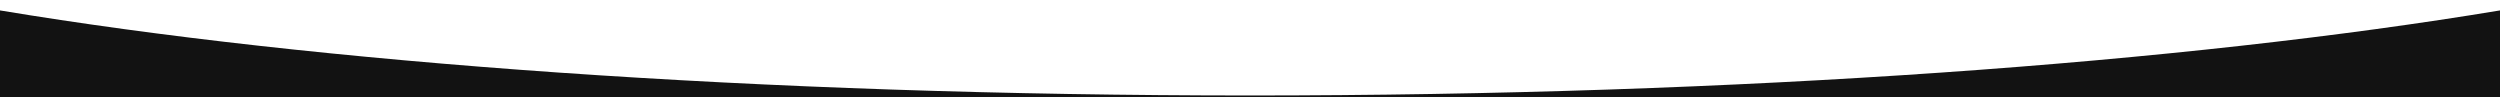 <?xml version="1.0" encoding="UTF-8"?>
<svg id="Layer_1" data-name="Layer 1" xmlns="http://www.w3.org/2000/svg" version="1.1" viewBox="0 0 1440 56">
  <defs>
    <style>
      .cls-1 {
        fill: #121212;
        fill-rule: evenodd;
        stroke-width: 0px;
      }
    </style>
  </defs>
  <g id="Decor_decor-v1" data-name="Decor/decor-v1">
    <path id="shape-bottom" class="cls-1" d="M1440,6v50H0V6c181.9,30.2,437.2,49,720,49s538.1-18.8,720-49Z"/>
  </g>
</svg>
